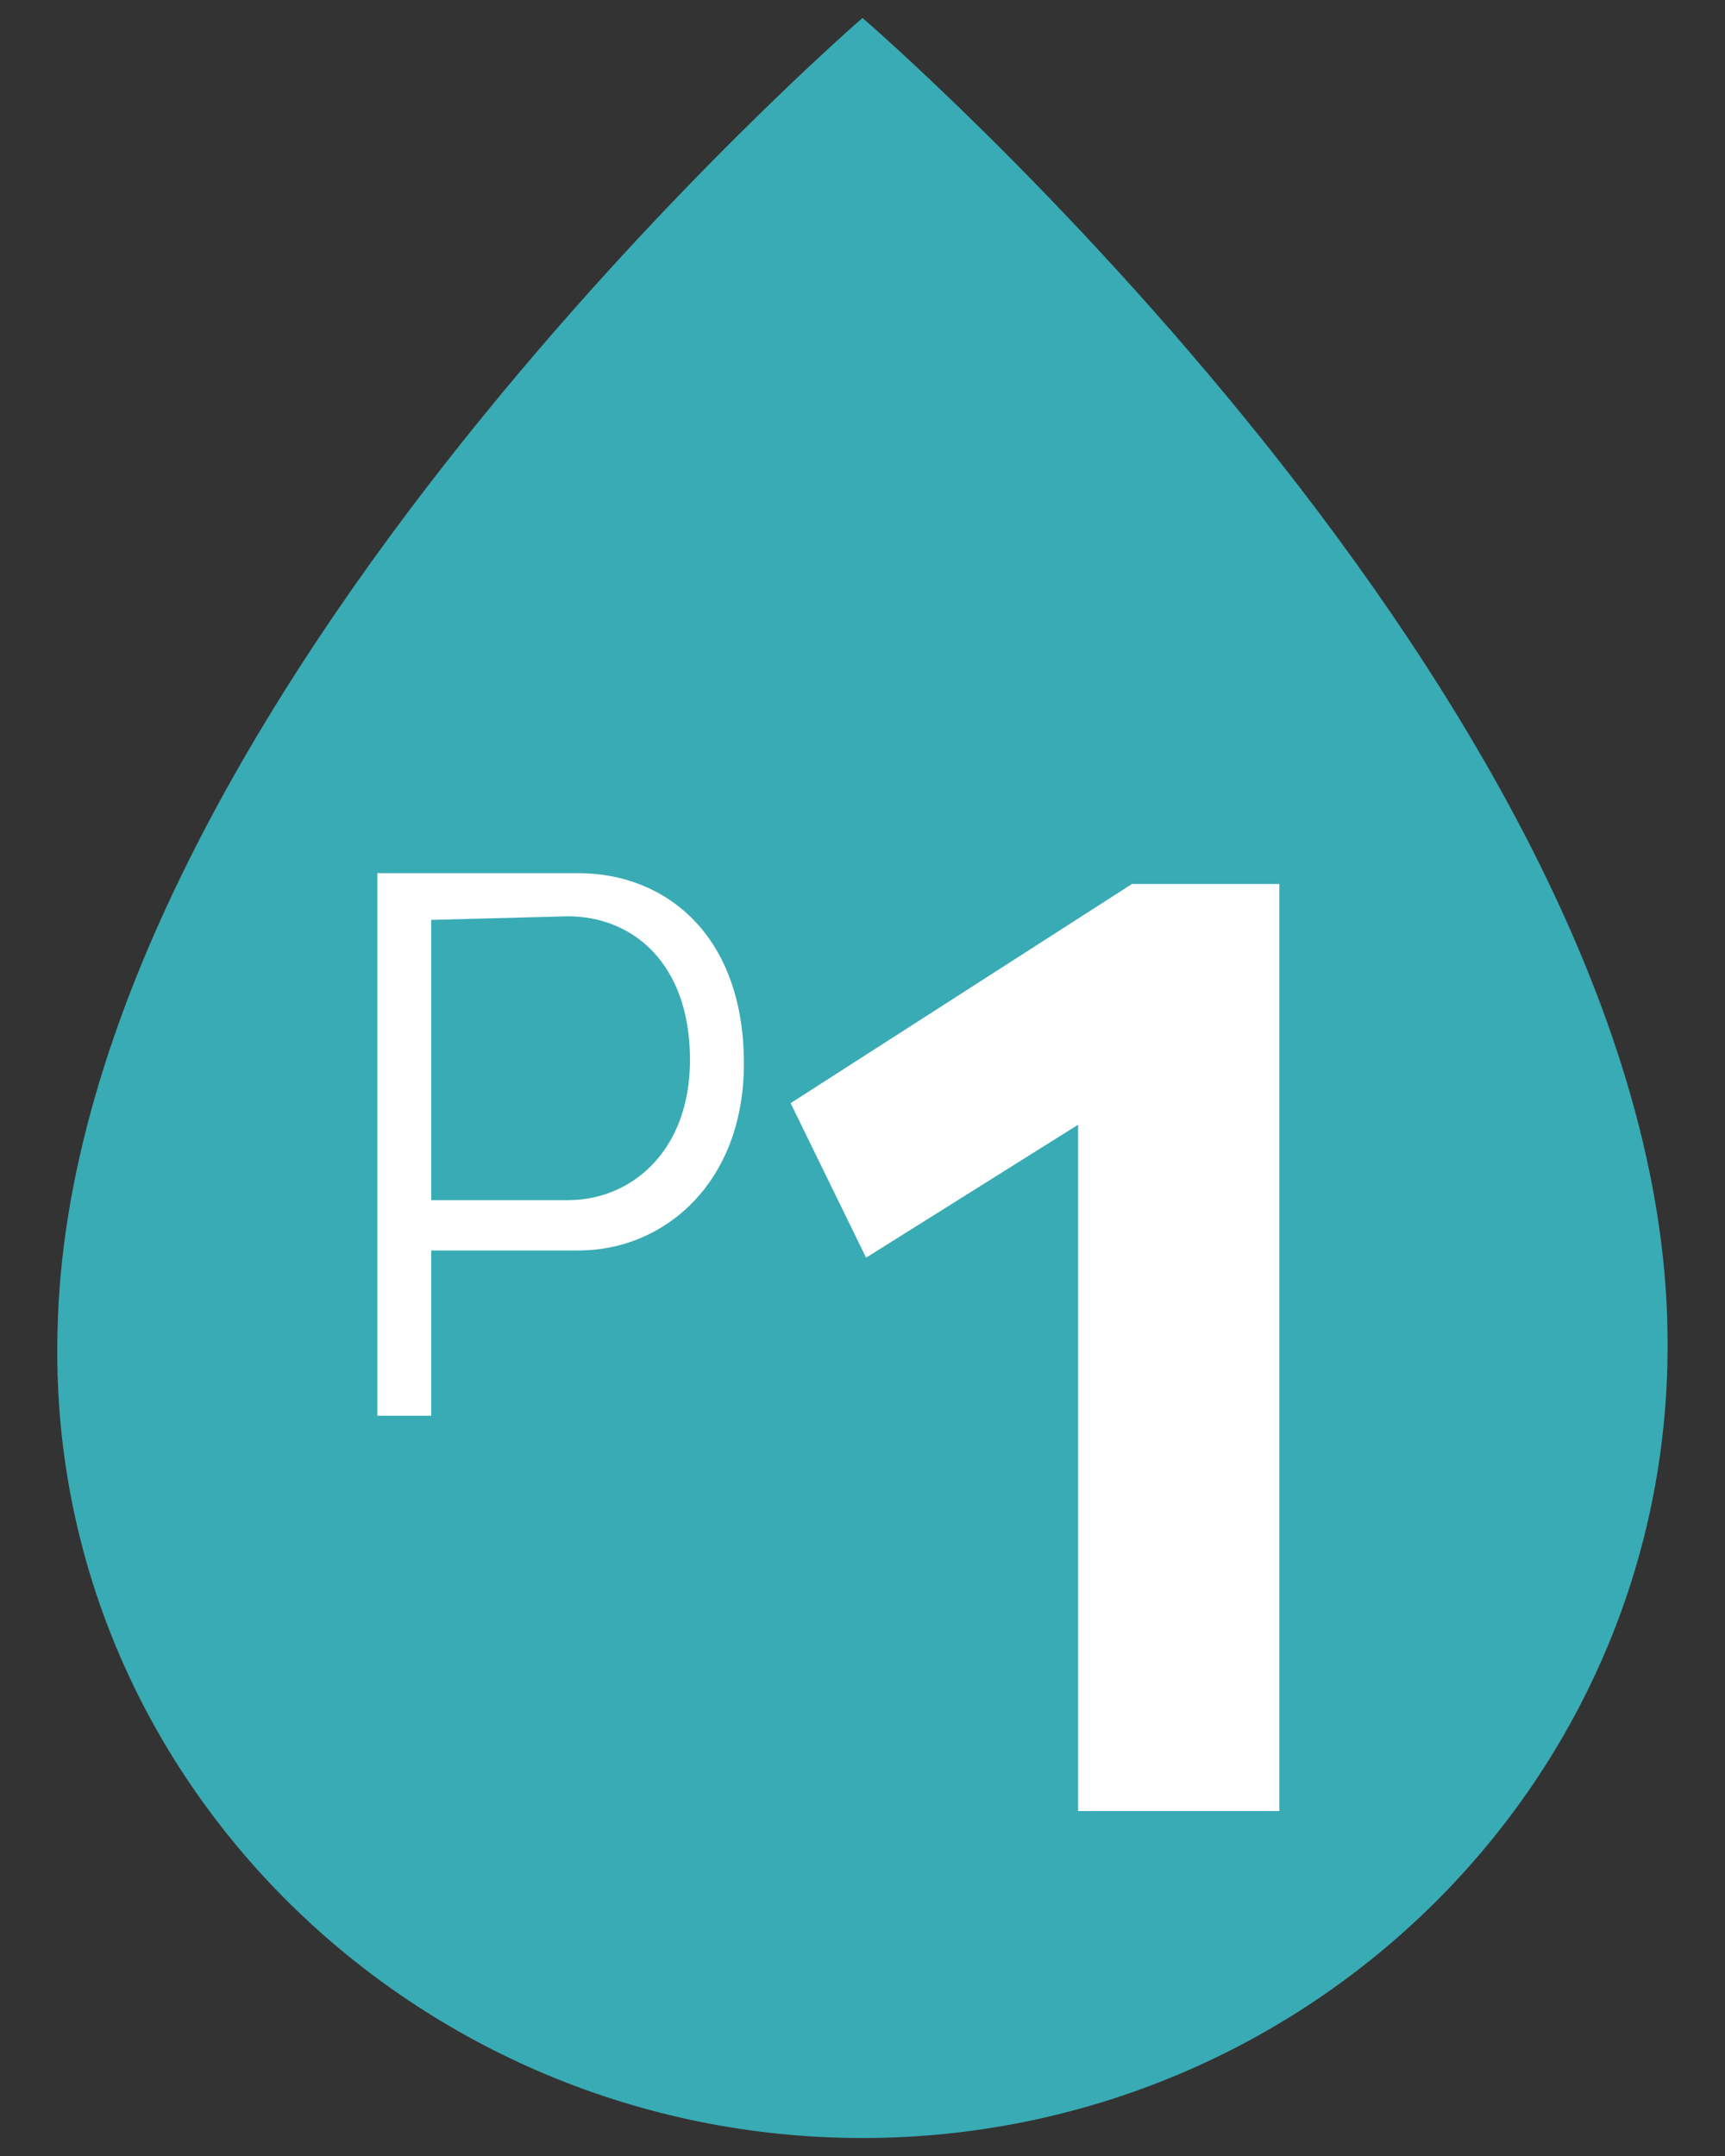 <?xml version="1.0" encoding="utf-8"?>
<!-- Generator: Adobe Illustrator 22.0.1, SVG Export Plug-In . SVG Version: 6.00 Build 0)  -->
<svg version="1.1" baseProfile="basic" id="Laag_1" xmlns="http://www.w3.org/2000/svg" xmlns:xlink="http://www.w3.org/1999/xlink"
	 x="0px" y="0px" viewBox="0 0 48 60" xml:space="preserve">
<rect x="0" y="0" width="48" height="60" fill="#333333" stroke="none"/>
<g>
	<path fill="#39ABB4" d="M46.4,37.1c0.2,12.4-10,22.4-22.4,22.4S1.3,49.5,1.6,37.1C1.9,19.6,24,0.5,24,0.5S46.2,19.6,46.4,37.1"/>
</g>
<g>
	<rect x="3" y="23.5" fill="none" width="41.2" height="32.5"/>
	<path fill="#FFFFFF" d="M10.6,24.3h5.5c2.4,0,4.6,1.7,4.6,5.3c0,3.3-2.2,5.2-4.6,5.2H12v4.6h-1.5V24.3H10.6z M12,25.6v7.8h3.8
		c1.8,0,3.4-1.4,3.4-3.9c0-2.7-1.6-4-3.4-4L12,25.6L12,25.6z"/>
	<path fill="#FFFFFF" d="M31.5,24.6h4.1v25.8H30V31.3L24.1,35L22,30.7L31.5,24.6z"/>
</g>
</svg>

